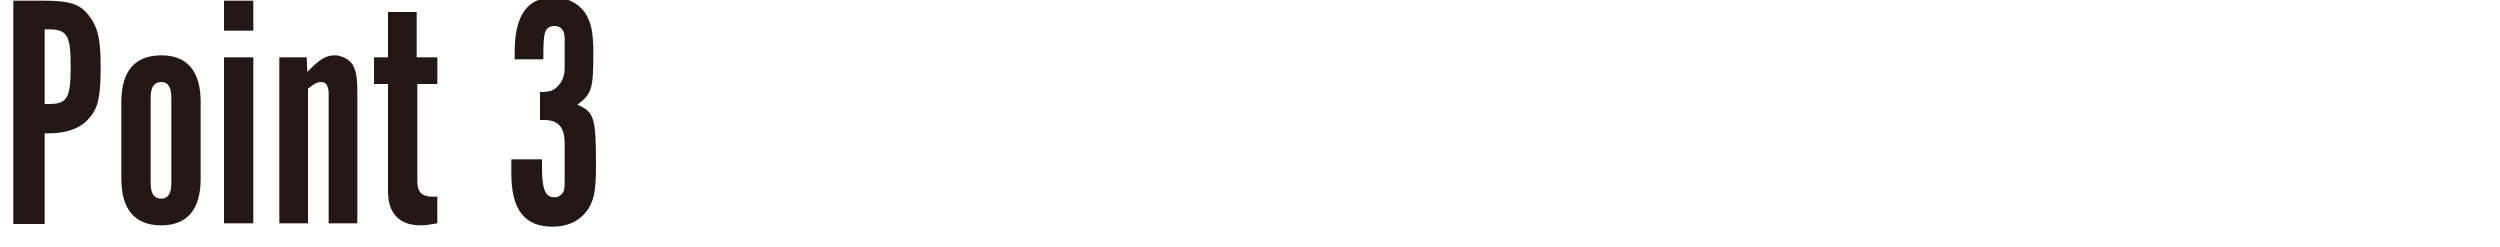 <?xml version="1.0" encoding="utf-8"?>
<!-- Generator: Adobe Illustrator 28.0.0, SVG Export Plug-In . SVG Version: 6.00 Build 0)  -->
<svg version="1.1" id="レイヤー_1" xmlns="http://www.w3.org/2000/svg" xmlns:xlink="http://www.w3.org/1999/xlink" x="0px"
	 y="0px" viewBox="0 0 375 37" style="enable-background:new 0 0 375 37;" xml:space="preserve">
<style type="text/css">
	.st0{fill:#231815;}
</style>
<g id="レイヤー_1_00000181778451700270489060000013162176609902528441_">
</g>
<g>
	<path class="st0" d="M6.4,0.1c4.1,0,5.6,0.5,6.9,2.2c1.4,1.8,1.8,3.5,1.8,7.8c0,4.5-0.4,6.2-1.8,7.7c-1.2,1.4-3.2,2.2-6,2.2H6.7
		v13.6H2V0.1H6.4z M7.3,15.6c2.8,0,3.3-0.9,3.3-5.6s-0.5-5.6-3.3-5.6H6.7v11.2H7.3z"/>
	<path class="st0" d="M30.1,26.8c0,4.6-2,7-5.9,7c-4,0-6-2.4-6-7V15.3c0-4.6,2-7,6-7c3.9,0,5.9,2.4,5.9,7V26.8z M22.6,27.5
		c0,1.5,0.5,2.3,1.6,2.3c1,0,1.5-0.8,1.5-2.3V14.6c0-1.5-0.5-2.3-1.5-2.3c-1.1,0-1.6,0.8-1.6,2.3V27.5z"/>
	<path class="st0" d="M38,4.6h-4.4V0.1H38V4.6z M38,33.5h-4.4V8.6H38V33.5z"/>
	<path class="st0" d="M46,8.6l0.1,2.2c1.8-1.9,2.8-2.5,4.1-2.5c1,0,2.2,0.6,2.7,1.4c0.5,0.9,0.7,1.8,0.7,4.3v19.5h-4.3V14.1
		c0-1.2-0.4-1.8-1.1-1.8c-0.6,0-1,0.2-2,1v20.2h-4.3V8.6H46z"/>
	<path class="st0" d="M62.6,12.6v14.6c0,1.6,0.7,2.3,2.2,2.3h0.8v4c-1.2,0.2-1.8,0.3-2.5,0.3c-3.2,0-4.9-1.8-4.9-5.1V12.6h-2.1v-4
		h2.1V1.8h4.3v6.8h3.1v4H62.6z"/>
	<path class="st0" d="M81.3,23.9c0,0.6,0,0.9,0,1.3c0,3.2,0.5,4.4,1.9,4.4c0.5,0,1-0.3,1.3-0.8c0.2-0.5,0.2-0.8,0.2-2.6v-4.6
		c0-2.5-0.9-3.6-3.1-3.6H81v-4.2c1.5,0,2-0.2,2.6-0.8c0.8-0.8,1.1-1.7,1.1-2.8V5.8c0-1.2-0.5-1.9-1.5-1.9c-0.9,0-1.3,0.4-1.5,1.2
		c-0.1,0.5-0.2,0.8-0.2,3.8h-4.3V7.8c0-5.5,1.9-8.2,5.9-8.2c1.8,0,3.5,0.8,4.5,2.1c1,1.4,1.4,2.9,1.4,6.1c0,5.5-0.2,6.3-2.4,7.9
		c2.5,1.1,2.8,1.8,2.8,9.2c0,3.7-0.3,5.4-1.5,6.9c-1.1,1.4-2.8,2.2-5,2.2c-4.2,0-6.2-2.5-6.2-8c0-0.7,0-1.1,0-2.1
		C76.7,23.9,81.3,23.9,81.3,23.9z"/>
</g>
</svg>
